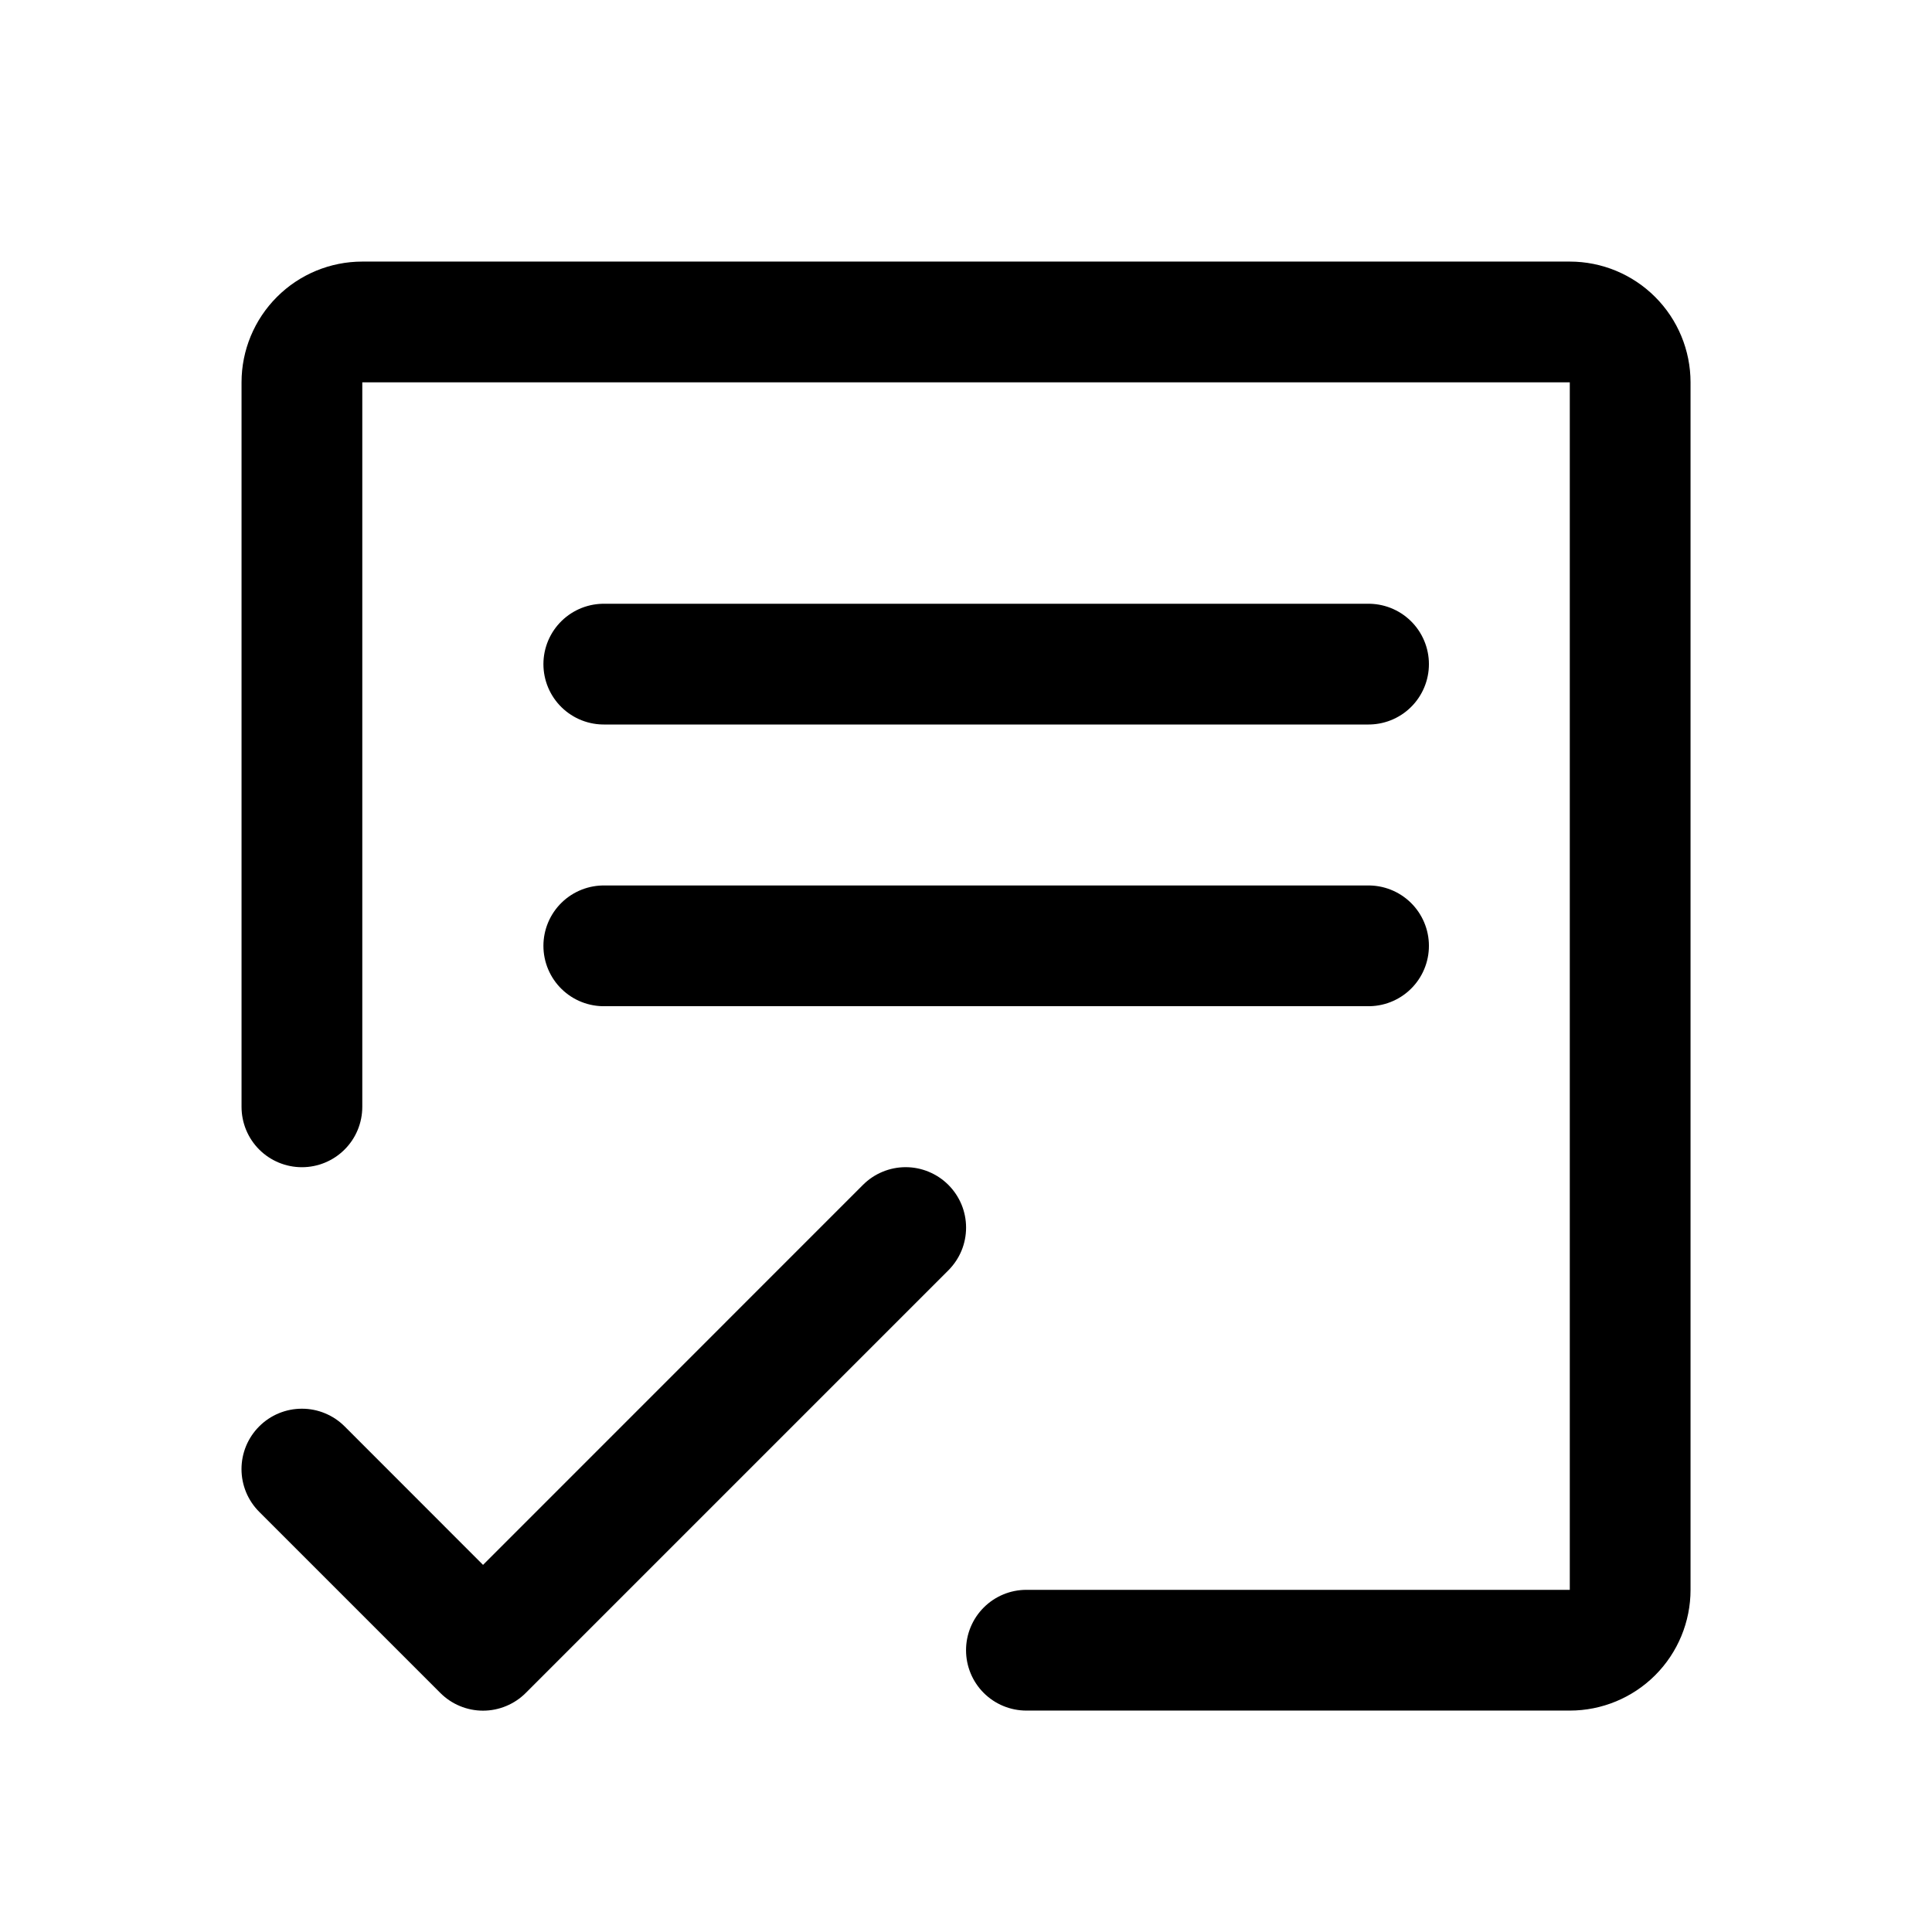 <svg width="48" height="48" viewBox="0 0 48 48" fill="none" xmlns="http://www.w3.org/2000/svg">
<path d="M42.001 9.499V39.499C42.001 40.295 41.685 41.058 41.122 41.621C40.559 42.183 39.797 42.499 39.001 42.499H25.501C25.103 42.499 24.721 42.341 24.44 42.06C24.159 41.779 24.001 41.397 24.001 40.999C24.001 40.602 24.159 40.22 24.44 39.939C24.721 39.657 25.103 39.499 25.501 39.499H39.001V9.499H9.001V27.499C9.001 27.897 8.843 28.279 8.561 28.56C8.28 28.841 7.899 28.999 7.501 28.999C7.103 28.999 6.721 28.841 6.44 28.56C6.159 28.279 6.001 27.897 6.001 27.499V9.499C6.001 8.704 6.317 7.941 6.88 7.378C7.442 6.815 8.205 6.499 9.001 6.499H39.001C39.797 6.499 40.559 6.815 41.122 7.378C41.685 7.941 42.001 8.704 42.001 9.499ZM23.562 29.438C23.423 29.299 23.257 29.188 23.075 29.113C22.893 29.037 22.698 28.998 22.501 28.998C22.304 28.998 22.108 29.037 21.926 29.113C21.744 29.188 21.579 29.299 21.44 29.438L12.001 38.879L8.562 35.438C8.423 35.299 8.257 35.188 8.075 35.113C7.893 35.037 7.698 34.999 7.501 34.999C7.304 34.999 7.109 35.037 6.926 35.113C6.744 35.188 6.579 35.299 6.44 35.438C6.3 35.578 6.19 35.743 6.114 35.925C6.039 36.107 6 36.302 6 36.499C6 36.697 6.039 36.892 6.114 37.074C6.19 37.256 6.3 37.421 6.44 37.561L10.94 42.061C11.079 42.2 11.244 42.311 11.426 42.386C11.608 42.462 11.804 42.501 12.001 42.501C12.198 42.501 12.393 42.462 12.575 42.386C12.757 42.311 12.923 42.2 13.062 42.061L23.562 31.561C23.701 31.421 23.812 31.256 23.888 31.074C23.963 30.892 24.002 30.697 24.002 30.499C24.002 30.302 23.963 30.107 23.888 29.925C23.812 29.743 23.701 29.577 23.562 29.438Z" fill="black"/>
<path d="M15.001 16.5H34.001" stroke="black" stroke-width="3" stroke-linecap="round"/>
<path d="M15.001 23.499H34.001" stroke="black" stroke-width="3" stroke-linecap="round"/>
</svg>
